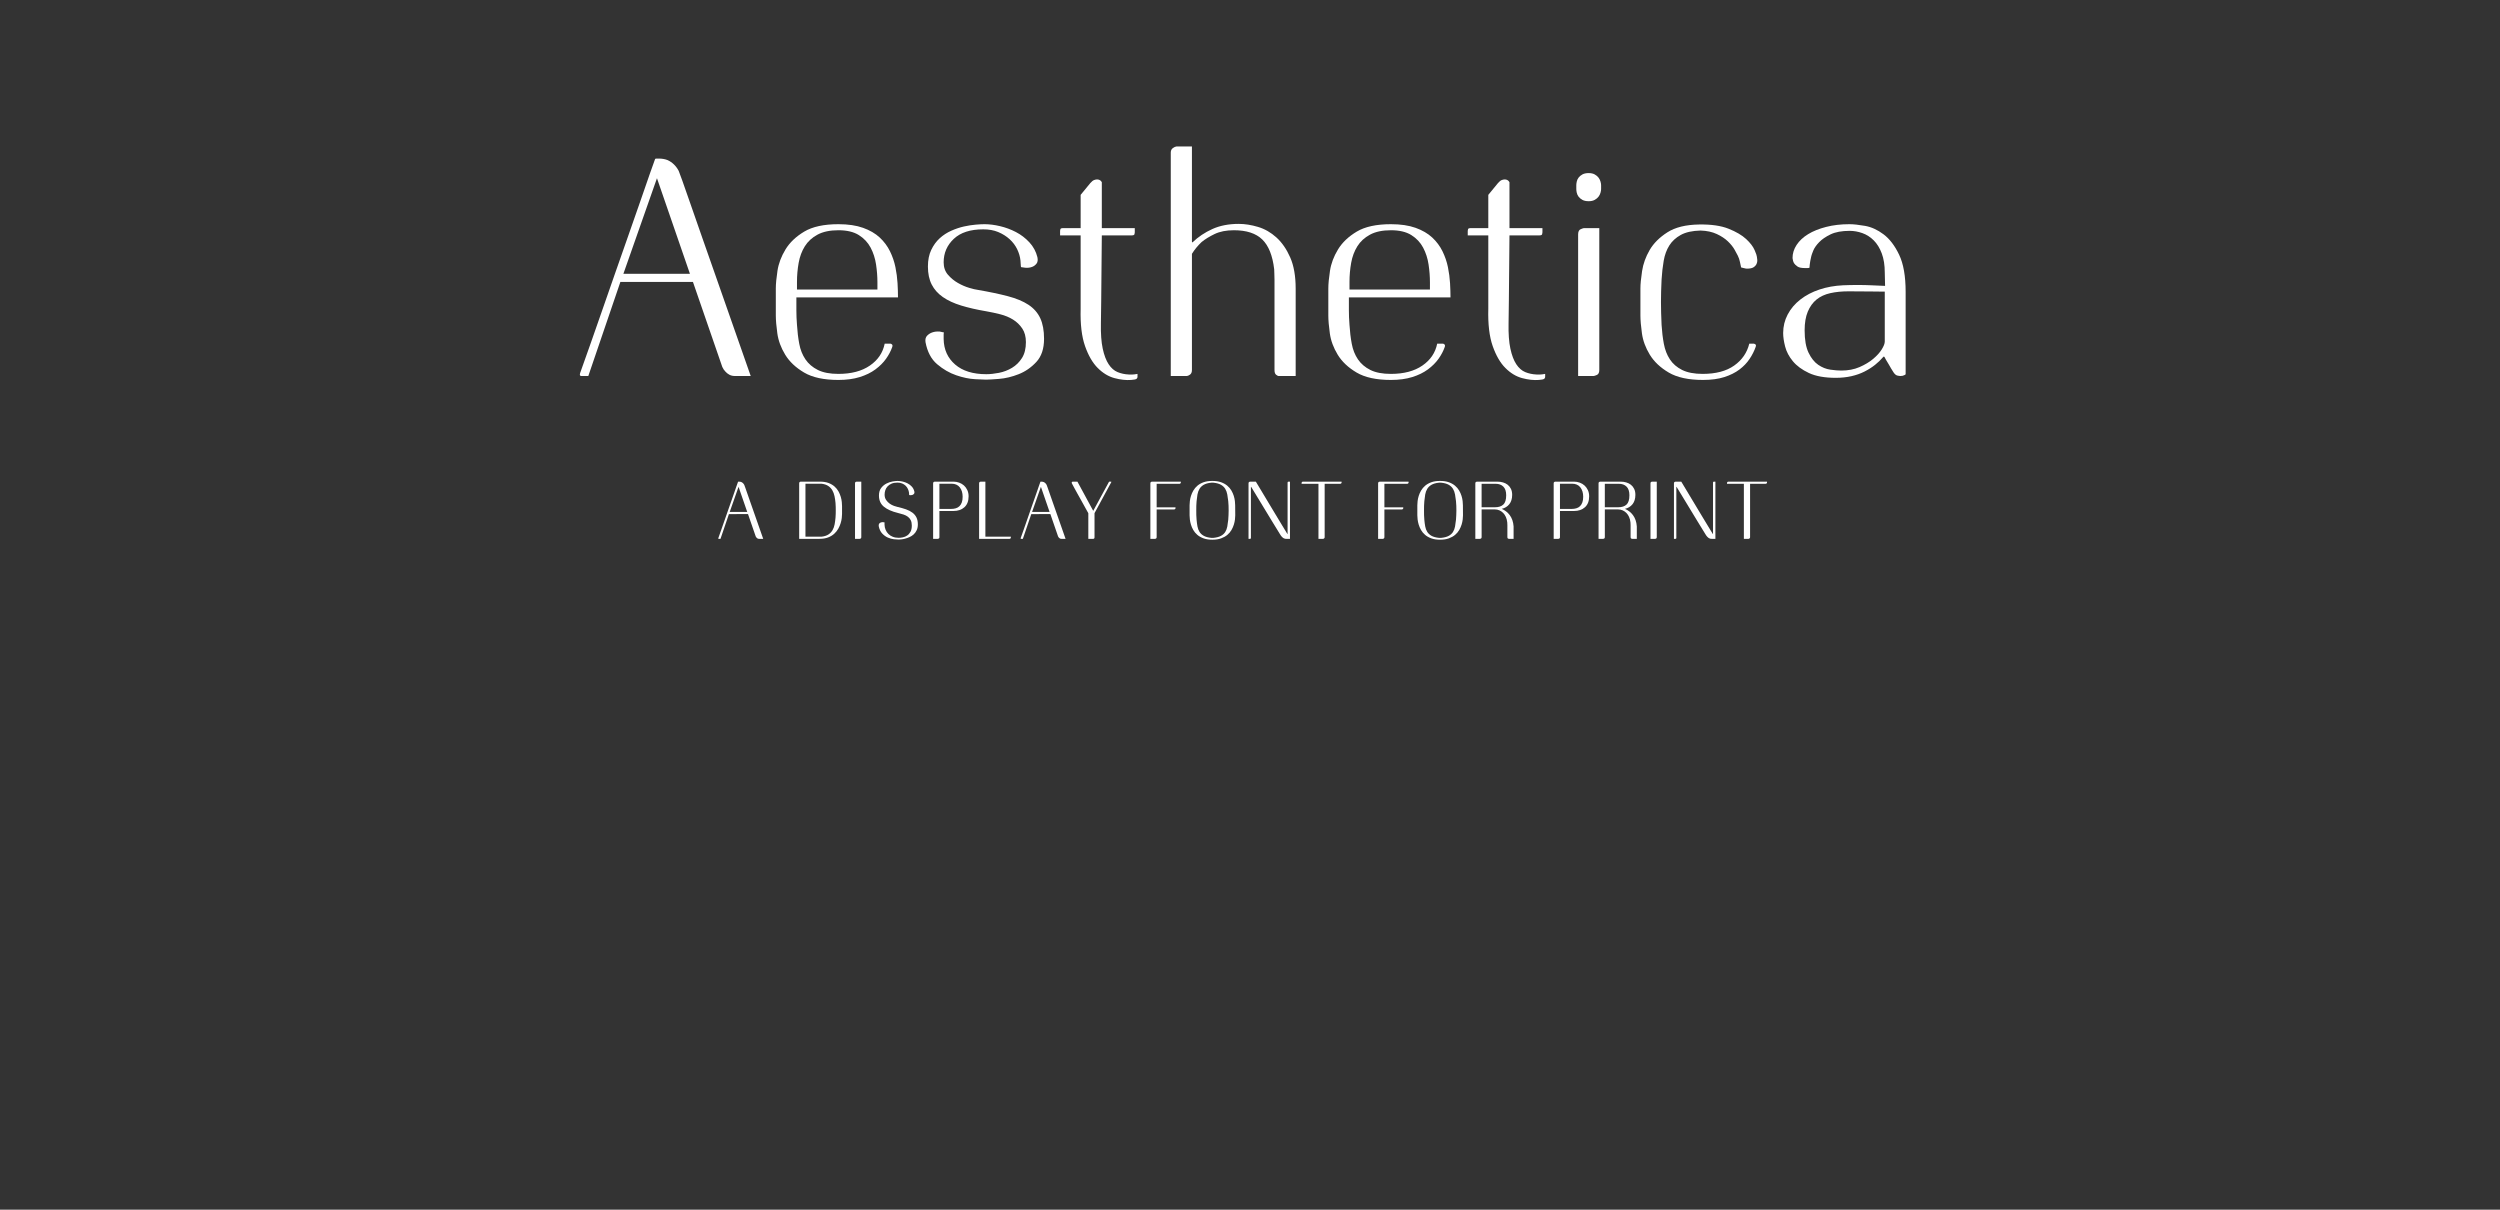 <?xml version="1.0" encoding="utf-8"?>
<!-- Generator: Adobe Illustrator 15.0.0, SVG Export Plug-In  -->
<!DOCTYPE svg PUBLIC "-//W3C//DTD SVG 1.1//EN" "http://www.w3.org/Graphics/SVG/1.1/DTD/svg11.dtd">
<svg version="1.1"
	 xmlns="http://www.w3.org/2000/svg" xmlns:xlink="http://www.w3.org/1999/xlink" xmlns:a="http://ns.adobe.com/AdobeSVGViewerExtensions/3.0/"
	 x="0px" y="0px" width="2480px" height="1200px" viewBox="-575.208 -145.3 2480 1200"
	 overflow="visible" enable-background="new -575.208 -145.3 2480 1200" xml:space="preserve">
<rect x="-575.208" y="-145.3" width="2480" height="1200" fill="#333333" stroke="none"/>
<defs>
</defs>
<path fill="#FFFFFF" d="M40.2,134.4L8.4,227.7H1.5c-1.003,0-1.5-0.497-1.5-1.5l0.3-1.5c3.999-11.198,7.599-21.347,10.8-30.45
	c3.197-9.098,6.848-19.547,10.95-31.35c4.097-11.799,8.349-24,12.75-36.6c4.397-12.6,8.798-25.148,13.2-37.65
	c4.397-12.497,8.4-23.949,12-34.35c3.6-10.397,6.698-19.35,9.3-26.85c2.597-7.5,4.397-12.548,5.4-15.15
	c0.398-0.197,0.947-0.3,1.65-0.3c0.698,0,1.35,0,1.95,0c3.197,0,6.099,0.502,8.7,1.5c4.8,2.203,8.499,5.803,11.1,10.8
	c0.197,0.403,1.396,3.651,3.6,9.75c2.199,6.103,4.95,13.95,8.25,23.55c3.3,9.6,7.097,20.503,11.4,32.7
	c4.298,12.202,8.648,24.6,13.05,37.2c10.397,29.602,22.097,63,35.1,100.2h-15.6c-2.203,0-4.102-0.45-5.7-1.35
	c-1.603-0.9-2.901-1.95-3.9-3.15c-1.2-1.2-2.203-2.7-3-4.5l-29.1-84.3H40.2z M76.5,31.5l-33.3,94.8h66L76.5,31.5z"/>
<path fill="#FFFFFF" d="M256.498,77.1c9.6,0,17.747,1.2,24.45,3.6c6.698,2.4,12.197,5.602,16.5,9.6
	c4.298,4.003,7.697,8.55,10.2,13.65c2.499,5.1,4.299,10.35,5.4,15.75c1.097,5.4,1.8,10.702,2.1,15.9c0.3,5.203,0.45,9.9,0.45,14.1
	h-100.8c0,4.003,0,8.302,0,12.9c0,4.603,0.197,9.403,0.6,14.4c0.398,6.6,1.148,12.854,2.25,18.75
	c1.097,5.902,3.15,11.053,6.15,15.45c3,4.401,7.097,7.903,12.3,10.5c5.198,2.602,12,3.9,20.4,3.9c12.797,0,23.199-2.747,31.2-8.25
	c7.997-5.499,12.9-12.75,14.7-21.75h5.7c0.398,0,0.9,0.253,1.5,0.75c0.6,0.501,0.698,1.35,0.3,2.55
	c-1.401,4.003-3.45,7.903-6.15,11.7c-2.7,3.802-6.202,7.303-10.5,10.5c-4.303,3.202-9.501,5.751-15.6,7.65
	c-6.103,1.898-13.153,2.851-21.15,2.851c-14.4,0-25.753-2.452-34.05-7.351c-8.302-4.898-14.55-10.8-18.75-17.7
	c-4.2-6.9-6.802-13.95-7.8-21.15c-1.003-7.2-1.5-13.097-1.5-17.7V141c0-4.598,0.549-10.5,1.65-17.7c1.097-7.2,3.75-14.25,7.95-21.15
	c4.2-6.9,10.397-12.797,18.6-17.7C230.796,79.552,242.098,77.1,256.498,77.1z M295.198,134.7c0-5.597-0.45-11.447-1.35-17.55
	c-0.9-6.099-2.7-11.7-5.4-16.8c-2.7-5.1-6.6-9.249-11.7-12.45c-5.1-3.197-11.85-4.8-20.25-4.8s-15.3,1.453-20.7,4.35
	c-5.4,2.901-9.6,6.75-12.6,11.55c-3,4.8-5.053,10.303-6.15,16.5c-1.102,6.202-1.65,12.502-1.65,18.9v7.5h79.8V134.7z"/>
<path fill="#FFFFFF" d="M394.497,142.2c11.597,2.001,21.6,4.102,30,6.3c8.4,2.203,15.249,5.053,20.55,8.55
	c5.297,3.501,9.197,7.95,11.7,13.35c2.499,5.4,3.75,12.201,3.75,20.4c0,9.801-2.55,17.452-7.65,22.95
	c-5.1,5.503-10.95,9.553-17.55,12.15c-6.6,2.597-13.05,4.148-19.35,4.649c-6.3,0.497-10.65,0.75-13.05,0.75
	c-1.401,0-5.001-0.149-10.8-0.449c-5.803-0.301-12.052-1.604-18.75-3.9c-6.703-2.297-13.003-5.948-18.9-10.95
	c-5.902-4.997-9.75-12.3-11.55-21.9c-0.403-2.798,0.15-4.95,1.65-6.45s3.15-2.55,4.95-3.15c2.199-0.797,4.697-1.097,7.5-0.9l4.2,0.9
	c-0.202,0.6-0.3,1.303-0.3,2.1v4.5c0.197,10.402,3.999,18.802,11.4,25.2c7.396,6.403,17.7,9.6,30.9,9.6
	c3.797,0,7.997-0.45,12.6-1.35c4.598-0.9,8.896-2.55,12.9-4.95c3.999-2.4,7.298-5.648,9.9-9.75c2.597-4.097,3.9-9.347,3.9-15.75
	c0-5.4-1.2-9.9-3.6-13.5c-2.4-3.6-5.451-6.548-9.15-8.85c-3.703-2.297-7.903-4.05-12.6-5.25c-4.701-1.2-9.352-2.198-13.95-3
	c-9.403-1.598-17.7-3.497-24.9-5.7c-7.2-2.199-13.252-4.997-18.15-8.4c-4.903-3.398-8.602-7.547-11.1-12.45
	c-2.503-4.898-3.75-10.847-3.75-17.85c0-6.398,1.097-11.897,3.3-16.5c2.198-4.598,4.997-8.447,8.4-11.55
	c3.398-3.099,7.247-5.597,11.55-7.5c4.298-1.898,8.498-3.3,12.6-4.2c4.097-0.9,7.95-1.5,11.55-1.8c3.6-0.3,6.497-0.45,8.7-0.45
	c4.8,0,9.947,0.652,15.45,1.95c5.499,1.303,10.749,3.253,15.75,5.85c4.997,2.602,9.45,6,13.35,10.2c3.9,4.2,6.548,9.103,7.95,14.7
	c0.6,2.803,0.3,4.95-0.9,6.45c-1.2,1.5-2.602,2.55-4.2,3.15c-2.002,0.801-4.303,1.102-6.9,0.9l-4.2-0.6
	c-0.202-0.6-0.3-1.298-0.3-2.1c0-0.6-0.051-1.298-0.15-2.1c-0.103-0.797-0.15-1.598-0.15-2.4c-0.403-3.797-1.5-7.547-3.3-11.25
	c-1.8-3.698-4.303-6.999-7.5-9.9c-3.202-2.897-6.952-5.25-11.25-7.05c-4.303-1.8-9.253-2.7-14.85-2.7
	c-12.802,0-22.552,3.15-29.25,9.45c-6.703,6.3-10.05,14.053-10.05,23.25c0,5.001,1.449,9.15,4.35,12.45c2.897,3.3,6.197,6,9.9,8.1
	c3.699,2.1,7.397,3.703,11.1,4.8C389.945,141.352,392.697,142.003,394.497,142.2z"/>
<path fill="#FFFFFF" d="M553.195,225.3v3c0,0.999-0.352,1.749-1.05,2.25c-0.703,0.497-2.452,0.849-5.25,1.051
	c-5.001,0.398-10.5-0.202-16.5-1.801c-6-1.603-11.55-4.95-16.65-10.05c-5.1-5.1-9.3-12.347-12.6-21.75
	c-3.3-9.398-4.753-21.698-4.35-36.9V88.2h-20.4v-4.5c0-0.398,0.103-0.947,0.3-1.65c0.201-0.699,1.097-1.05,2.7-1.05h17.4V48
	l9.6-11.7c1.397-1.599,2.648-2.597,3.75-3c1.097-0.398,2.048-0.6,2.85-0.6c1.599,0,2.897,0.501,3.9,1.5
	c0.398,0.403,0.699,0.802,0.9,1.2V81h32.7v4.2c0,0.403-0.103,1.003-0.3,1.8c-0.202,0.802-1.102,1.2-2.7,1.2h-29.7l-0.6,64.8
	l-0.3,22.5c-0.202,10.2,0.398,18.553,1.8,25.05c1.396,6.501,3.347,11.653,5.85,15.45c2.499,3.802,5.447,6.403,8.85,7.8
	c3.398,1.401,7.097,2.203,11.1,2.4c1.599,0,2.897,0,3.9,0c0.999,0,2.597-0.197,4.8-0.6V225.3z"/>
<path fill="#FFFFFF" d="M653.693,76.8c6,0,12.347,1.003,19.05,3c6.698,2.001,12.797,5.503,18.3,10.5
	c5.498,5.001,10.051,11.602,13.65,19.8c3.6,8.203,5.4,18.501,5.4,30.9v86.7h-17.101c-0.403,0-1.153-0.398-2.25-1.2
	c-1.102-0.797-1.649-2.4-1.649-4.8V132c0-2.198-0.053-4.2-0.15-6c-0.104-1.8-0.15-3.197-0.15-4.2
	c-1.604-13.599-5.55-23.447-11.85-29.55c-6.301-6.098-15.652-9.15-28.05-9.15c-7.603,0-14.001,1.251-19.2,3.75
	c-5.203,2.503-9.501,5.152-12.9,7.95c-3.801,3.6-7.003,7.5-9.6,11.7v115.2c0,2.203-0.651,3.75-1.95,4.65
	c-1.303,0.9-2.353,1.35-3.15,1.35h-15.9V6c0-2.198,0.9-3.797,2.7-4.8c0.797-0.6,1.8-0.999,3-1.2h15.3v93.6v0.6
	c0,0.6,0.099,0.9,0.3,0.9h0.3c5.597-5.4,12.15-9.797,19.65-13.2C634.943,78.502,643.69,76.8,653.693,76.8z"/>
<path fill="#FFFFFF" d="M804.591,77.1c9.6,0,17.746,1.2,24.449,3.6c6.699,2.4,12.197,5.602,16.5,9.6
	c4.299,4.003,7.697,8.55,10.2,13.65c2.499,5.1,4.299,10.35,5.4,15.75c1.097,5.4,1.8,10.702,2.1,15.9c0.3,5.203,0.45,9.9,0.45,14.1
	h-100.8c0,4.003,0,8.302,0,12.9c0,4.603,0.196,9.403,0.6,14.4c0.398,6.6,1.148,12.854,2.25,18.75
	c1.097,5.902,3.15,11.053,6.15,15.45c3,4.401,7.097,7.903,12.3,10.5c5.198,2.602,12,3.9,20.4,3.9c12.797,0,23.198-2.747,31.199-8.25
	c7.997-5.499,12.9-12.75,14.7-21.75h5.7c0.398,0,0.9,0.253,1.5,0.75c0.6,0.501,0.698,1.35,0.3,2.55
	c-1.401,4.003-3.45,7.903-6.149,11.7c-2.7,3.802-6.202,7.303-10.5,10.5c-4.304,3.202-9.502,5.751-15.601,7.65
	c-6.103,1.898-13.153,2.851-21.149,2.851c-14.4,0-25.754-2.452-34.051-7.351c-8.301-4.898-14.55-10.8-18.75-17.7
	c-4.199-6.9-6.801-13.95-7.8-21.15c-1.003-7.2-1.5-13.097-1.5-17.7V141c0-4.598,0.549-10.5,1.65-17.7
	c1.097-7.2,3.75-14.25,7.95-21.15c4.199-6.9,10.396-12.797,18.6-17.7C778.889,79.552,790.191,77.1,804.591,77.1z M843.291,134.7
	c0-5.597-0.449-11.447-1.35-17.55c-0.9-6.099-2.7-11.7-5.4-16.8c-2.699-5.1-6.6-9.249-11.699-12.45
	c-5.101-3.197-11.851-4.8-20.25-4.8c-8.4,0-15.301,1.453-20.7,4.35c-5.4,2.901-9.601,6.75-12.601,11.55
	c-3,4.8-5.053,10.303-6.149,16.5c-1.102,6.202-1.65,12.502-1.65,18.9v7.5h79.8V134.7z"/>
<path fill="#FFFFFF" d="M957.589,225.3v3c0,0.999-0.352,1.749-1.05,2.25c-0.703,0.497-2.452,0.849-5.25,1.051
	c-5.002,0.398-10.5-0.202-16.5-1.801c-6-1.603-11.551-4.95-16.65-10.05c-5.1-5.1-9.3-12.347-12.6-21.75
	c-3.301-9.398-4.754-21.698-4.351-36.9V88.2H880.79v-4.5c0-0.398,0.103-0.947,0.3-1.65c0.201-0.699,1.097-1.05,2.7-1.05h17.399V48
	l9.601-11.7c1.396-1.599,2.648-2.597,3.75-3c1.097-0.398,2.048-0.6,2.85-0.6c1.599,0,2.896,0.501,3.9,1.5
	c0.398,0.403,0.698,0.802,0.899,1.2V81h32.7v4.2c0,0.403-0.104,1.003-0.3,1.8c-0.202,0.802-1.102,1.2-2.7,1.2h-29.7l-0.6,64.8
	l-0.3,22.5c-0.202,10.2,0.398,18.553,1.8,25.05c1.396,6.501,3.347,11.653,5.85,15.45c2.499,3.802,5.447,6.403,8.851,7.8
	c3.398,1.401,7.097,2.203,11.1,2.4c1.599,0,2.896,0,3.9,0c0.998,0,2.597-0.197,4.8-0.6V225.3z"/>
<path fill="#FFFFFF" d="M1013.088,42.3c0,1.003-0.201,2.203-0.6,3.6c-0.403,1.401-1.05,2.7-1.95,3.9
	c-0.899,1.2-2.151,2.25-3.75,3.15c-1.603,0.9-3.6,1.35-6,1.35c-2.602,0-4.701-0.45-6.3-1.35c-1.604-0.9-2.85-1.95-3.75-3.15
	c-0.9-1.2-1.5-2.499-1.8-3.9c-0.3-1.397-0.45-2.597-0.45-3.6v-3.9c0-0.999,0.15-2.199,0.45-3.6c0.3-1.397,0.899-2.7,1.8-3.9
	c0.9-1.2,2.146-2.25,3.75-3.15c1.599-0.9,3.698-1.35,6.3-1.35c2.4,0,4.397,0.45,6,1.35c1.599,0.9,2.851,1.95,3.75,3.15
	c0.9,1.2,1.547,2.503,1.95,3.9c0.398,1.401,0.6,2.602,0.6,3.6V42.3z M1011.289,81h-15.3c-0.403,0-1.453,0.352-3.15,1.05
	c-1.701,0.703-2.55,2.452-2.55,5.25v140.4h15.3c0.601,0,1.697-0.347,3.301-1.05c1.598-0.699,2.399-2.349,2.399-4.95V81z"/>
<path fill="#FFFFFF" d="M1113.887,225.6c12.999,0,23.4-2.747,31.2-8.25c7.8-5.499,12.797-12.75,15-21.75h4.5
	c1.997,0.403,2.597,1.5,1.8,3.3c-1.401,4.003-3.403,7.95-6,11.85c-2.602,3.9-5.953,7.402-10.05,10.5
	c-4.102,3.104-9.104,5.602-15,7.5c-5.901,1.898-12.951,2.851-21.15,2.851c-14.399,0-25.753-2.452-34.05-7.351
	c-8.302-4.898-14.55-10.8-18.75-17.7s-6.802-13.95-7.8-21.15c-1.003-7.2-1.5-13.097-1.5-17.7V141c0-4.396,0.549-10.2,1.65-17.4
	c1.097-7.2,3.6-14.147,7.5-20.85c3.899-6.698,9.75-12.548,17.55-17.55c7.8-4.997,18.3-7.599,31.5-7.8c12-0.197,21.75,1.2,29.25,4.2
	s13.298,6.403,17.399,10.2c4.098,3.801,6.9,7.453,8.4,10.95c1.5,3.502,2.25,5.653,2.25,6.45c0.197,1.003,0.347,2.151,0.45,3.45
	c0.099,1.303-0.15,2.602-0.75,3.9c-0.601,1.303-1.604,2.4-3,3.3c-1.401,0.9-3.601,1.35-6.601,1.35c-0.6,0-1.701-0.197-3.3-0.6
	l-2.399-0.6c-0.403-1.598-0.802-3.45-1.2-5.55c-0.403-2.1-1.102-4.148-2.101-6.15c-0.6-1.2-1.649-3.15-3.149-5.85
	s-3.703-5.447-6.601-8.25c-2.901-2.798-6.6-5.25-11.1-7.35s-9.854-3.249-16.05-3.45c-8.203,0.201-14.752,1.65-19.65,4.35
	c-4.903,2.7-8.7,6.202-11.399,10.5c-2.7,4.303-4.552,9.352-5.551,15.15c-1.003,5.803-1.701,12-2.1,18.6
	c-0.403,8.203-0.6,15.6-0.6,22.2s0.196,14.203,0.6,22.8c0.398,6.6,1.148,12.854,2.25,18.75c1.097,5.902,3.099,11.053,6,15.45
	c2.896,4.401,6.947,7.903,12.15,10.5C1098.686,224.302,1105.488,225.6,1113.887,225.6z"/>
<path fill="#FFFFFF" d="M1310.083,227.7c-0.802,0-1.852-0.15-3.15-0.45c-1.303-0.3-2.55-1.35-3.75-3.15
	c-1.8-2.798-3.3-5.297-4.5-7.5c-1.2-1.997-2.25-3.75-3.15-5.25c-0.899-1.5-1.35-2.348-1.35-2.55c-0.403-0.398-0.703-0.497-0.9-0.3
	l-0.6,0.6c-2.203,2.602-4.8,5.1-7.8,7.5s-6.45,4.603-10.351,6.6c-3.899,2.001-8.25,3.553-13.05,4.65
	c-4.8,1.097-10.003,1.65-15.6,1.65c-11.002,0-19.903-1.603-26.7-4.8c-6.802-3.197-12.104-7.097-15.9-11.7
	c-3.801-4.598-6.352-9.45-7.649-14.55c-1.304-5.1-1.95-9.548-1.95-13.35c0-6.6,1.5-12.75,4.5-18.45c3-5.7,7.2-10.65,12.6-14.85
	c5.4-4.2,11.7-7.5,18.9-9.9c7.2-2.4,15-3.797,23.4-4.2c4.598-0.197,9.398-0.3,14.399-0.3c4.997,0,9.497,0.103,13.5,0.3
	c4.8,0.202,9.398,0.403,13.8,0.6l-0.3-13.2c0-7.397-1.003-13.749-3-19.05c-2.001-5.297-4.649-9.6-7.95-12.9
	c-3.3-3.3-7.05-5.7-11.25-7.2c-4.199-1.5-8.399-2.25-12.6-2.25c-7.8,0-14.1,1.153-18.9,3.45c-4.8,2.301-8.602,4.903-11.399,7.8
	c-2.804,2.901-4.753,5.7-5.851,8.4c-1.102,2.7-1.753,4.552-1.949,5.55c-0.802,3.403-1.304,6.103-1.5,8.1
	c-0.202,2.002-0.301,3.104-0.301,3.3c-0.6,0.202-1.199,0.3-1.8,0.3h-3c-3.201,0-5.55-0.497-7.05-1.5c-1.5-0.999-2.653-2.1-3.45-3.3
	c-0.802-1.397-1.303-3.099-1.5-5.1c0-4.599,1.351-8.948,4.05-13.05c2.7-4.097,6.497-7.65,11.4-10.65c4.898-3,10.847-5.4,17.85-7.2
	c6.999-1.8,14.7-2.7,23.101-2.7c3.998,0,9.149,0.553,15.45,1.65c6.3,1.102,12.449,3.9,18.449,8.4s11.147,11.25,15.45,20.25
	c4.299,9,6.45,21.3,6.45,36.9v81.6c-0.201,0.403-0.6,0.703-1.2,0.9C1312.98,227.4,1311.681,227.7,1310.083,227.7z M1294.483,193.5
	V144c-2.203,0-6.651-0.047-13.35-0.15c-6.703-0.098-14.25-0.15-22.65-0.15c-6.6,0-12.6,0.6-18,1.8c-5.399,1.2-9.951,3.3-13.649,6.3
	c-3.703,3-6.601,7.003-8.7,12c-2.101,5.001-3.15,11.203-3.15,18.6c0,9.403,1.299,16.8,3.9,22.2c2.597,5.4,5.798,9.403,9.6,12
	c3.797,2.602,7.8,4.2,12,4.8c4.2,0.6,7.8,0.9,10.8,0.9c6.797,0,12.849-1.148,18.15-3.45c5.297-2.297,9.797-4.997,13.5-8.1
	c3.698-3.098,6.549-6.248,8.55-9.45C1293.48,198.104,1294.483,195.502,1294.483,193.5z"/>
<path fill="#FFFFFF" d="M147.888,364.688l-8.365,24.542h-1.815c-0.264,0-0.395-0.131-0.395-0.395l0.079-0.395
	c1.052-2.945,1.999-5.615,2.841-8.01c0.841-2.394,1.802-5.142,2.88-8.246c1.078-3.104,2.196-6.313,3.354-9.628
	c1.156-3.313,2.314-6.614,3.472-9.903c1.156-3.287,2.209-6.299,3.156-9.035c0.947-2.735,1.762-5.09,2.446-7.062
	c0.683-1.973,1.157-3.301,1.42-3.985c0.105-0.052,0.249-0.079,0.434-0.079c0.184,0,0.355,0,0.513,0c0.841,0,1.604,0.132,2.288,0.395
	c1.263,0.58,2.236,1.526,2.92,2.841c0.052,0.106,0.368,0.961,0.947,2.564c0.579,1.605,1.302,3.67,2.17,6.195
	s1.867,5.393,2.999,8.602c1.131,3.209,2.275,6.471,3.433,9.785c2.735,7.786,5.812,16.571,9.233,26.356h-4.104
	c-0.58,0-1.079-0.118-1.5-0.355c-0.421-0.236-0.763-0.513-1.026-0.828c-0.315-0.315-0.579-0.71-0.789-1.184l-7.654-22.175H147.888z
	 M157.436,337.622l-8.759,24.936h17.361L157.436,337.622z"/>
<path fill="#FFFFFF" d="M246.724,333.834c2.34,0.896,4.327,2.065,5.958,3.512c1.63,1.447,2.932,3.065,3.906,4.853
	c0.973,1.789,1.723,3.578,2.249,5.366c0.525,1.789,0.868,3.499,1.026,5.13s0.237,2.973,0.237,4.024c0.052,2.683,0.052,5.34,0,7.97
	c0,1-0.093,2.302-0.276,3.906c-0.185,1.605-0.552,3.314-1.105,5.13c-0.552,1.814-1.341,3.644-2.367,5.484
	c-1.026,1.842-2.367,3.511-4.024,5.011c-1.657,1.499-3.683,2.71-6.076,3.63c-2.395,0.921-5.222,1.381-8.483,1.381h-20.202v-55.081
	c0-0.683,0.197-1.131,0.592-1.342c0.395-0.209,0.644-0.315,0.75-0.315h19.333C241.556,332.492,244.383,332.94,246.724,333.834z
	 M253.629,368.161c0.105-1.368,0.17-2.63,0.197-3.788c0.026-1.156,0.04-2.288,0.04-3.394c0-1.104-0.014-2.235-0.04-3.393
	c-0.027-1.157-0.092-2.446-0.197-3.867c-0.21-2.367-0.54-4.629-0.986-6.786c-0.447-2.157-1.171-4.104-2.17-5.84
	c-1-1.736-2.368-3.183-4.104-4.34c-1.736-1.157-3.999-1.895-6.787-2.21H223.8V387.1h15.782c2.893-0.315,5.208-1.038,6.944-2.17
	c1.736-1.131,3.104-2.551,4.104-4.261c0.999-1.709,1.697-3.631,2.091-5.761C253.116,372.777,253.418,370.528,253.629,368.161z"/>
<path fill="#FFFFFF" d="M279.196,332.492v55.16c-0.053,0.685-0.276,1.118-0.671,1.302c-0.395,0.186-0.671,0.276-0.829,0.276h-4.735
	v-55.081c0-0.736,0.21-1.196,0.631-1.381c0.42-0.184,0.71-0.276,0.868-0.276H279.196z"/>
<path fill="#FFFFFF" d="M314.864,357.508c3.262,0.737,6.155,1.552,8.681,2.446s4.656,2,6.392,3.314
	c1.736,1.315,3.064,2.907,3.985,4.773c0.92,1.868,1.381,4.144,1.381,6.826c0,2.263-0.395,4.222-1.184,5.879
	s-1.803,3.038-3.038,4.144c-1.237,1.104-2.604,1.986-4.104,2.644c-1.5,0.658-2.959,1.171-4.379,1.538
	c-1.42,0.368-2.697,0.604-3.828,0.711c-1.132,0.104-1.96,0.157-2.485,0.157c-1.211,0-2.802-0.105-4.774-0.315
	c-1.973-0.211-3.973-0.762-5.998-1.657c-2.026-0.894-3.88-2.235-5.563-4.024c-1.685-1.788-2.841-4.234-3.472-7.339
	c-0.106-0.947,0.012-1.696,0.355-2.249c0.341-0.553,0.762-0.947,1.263-1.184c0.499-0.237,0.986-0.381,1.46-0.435
	c0.473-0.052,0.789-0.078,0.947-0.078c0.263,0,0.657,0.053,1.184,0.157c0.209,0.054,0.42,0.106,0.631,0.158
	c-0.053,0.264-0.079,0.5-0.079,0.71v1.499c0.052,1.789,0.407,3.473,1.065,5.051c0.657,1.578,1.578,2.959,2.762,4.143
	c1.184,1.185,2.63,2.119,4.34,2.802c1.709,0.685,3.669,1.026,5.879,1.026c1.262,0,2.656-0.158,4.182-0.474
	c1.525-0.316,2.946-0.92,4.261-1.815c1.314-0.894,2.407-2.131,3.275-3.709s1.302-3.63,1.302-6.155c0-2.104-0.343-3.853-1.026-5.247
	c-0.685-1.394-1.631-2.552-2.841-3.473c-1.211-0.92-2.644-1.657-4.301-2.209c-1.657-0.553-3.486-1.065-5.484-1.539
	c-6.104-1.473-10.785-3.551-14.046-6.234c-3.263-2.683-4.893-6.364-4.893-11.048c0-3.156,0.736-5.682,2.209-7.575
	c1.472-1.894,3.222-3.354,5.248-4.38c2.024-1.025,4.064-1.709,6.116-2.052c2.052-0.342,3.656-0.513,4.813-0.513
	c1.579,0,3.248,0.197,5.011,0.592c1.762,0.395,3.433,1,5.011,1.815s2.972,1.881,4.183,3.195c1.209,1.315,2.052,2.92,2.525,4.813
	c0.21,1,0.131,1.736-0.237,2.21c-0.369,0.474-0.816,0.842-1.341,1.104c-0.58,0.264-1.315,0.395-2.209,0.395h-0.552
	c-0.316,0-0.58-0.052-0.79-0.157c-0.053-0.263-0.079-0.5-0.079-0.711c0-0.209-0.014-0.446-0.04-0.71
	c-0.027-0.263-0.04-0.525-0.04-0.789c-0.158-1.263-0.513-2.498-1.065-3.709c-0.552-1.209-1.302-2.288-2.249-3.235
	c-0.947-0.947-2.104-1.709-3.472-2.288c-1.368-0.578-2.947-0.868-4.734-0.868c-2.263,0-4.196,0.343-5.8,1.025
	c-1.605,0.685-2.919,1.578-3.945,2.684c-1.026,1.104-1.776,2.367-2.249,3.787c-0.474,1.421-0.71,2.895-0.71,4.42
	c0,2.104,0.513,3.894,1.539,5.365c1.025,1.474,2.222,2.684,3.59,3.631c1.367,0.946,2.762,1.67,4.182,2.17
	S314.126,357.35,314.864,357.508z"/>
<path fill="#FFFFFF" d="M376.296,333.479c1.815,0.658,3.405,1.605,4.774,2.841c1.368,1.237,2.472,2.763,3.314,4.577
	c0.841,1.815,1.263,3.88,1.263,6.194c0,4.684-1.381,8.273-4.143,10.771c-2.762,2.5-6.379,3.749-10.851,3.749h-13.967v26.041
	c0,0.631-0.197,1.053-0.592,1.263c-0.395,0.211-0.698,0.315-0.908,0.315h-4.734v-55.081c0-0.683,0.209-1.131,0.631-1.342
	c0.421-0.209,0.683-0.315,0.79-0.315h18.86C372.627,332.492,374.481,332.821,376.296,333.479z M368.129,359.56
	c1.788,0,3.393-0.21,4.813-0.632c1.42-0.42,2.63-1.117,3.63-2.091c0.999-0.973,1.776-2.222,2.328-3.748
	c0.552-1.525,0.829-3.394,0.829-5.604c0-3.839-0.947-6.956-2.841-9.351c-1.894-2.394-4.604-3.591-8.128-3.591h-12.074v25.016
	H368.129z"/>
<path fill="#FFFFFF" d="M427.549,387.1v0.71c0,0.632-0.185,1.026-0.553,1.185c-0.369,0.157-0.605,0.236-0.71,0.236h-30.224v-55.081
	c0-0.736,0.223-1.196,0.671-1.381c0.446-0.184,0.723-0.276,0.829-0.276h4.735V387.1H427.549z"/>
<path fill="#FFFFFF" d="M447.829,364.688l-8.365,24.542h-1.815c-0.264,0-0.395-0.131-0.395-0.395l0.079-0.395
	c1.052-2.945,1.999-5.615,2.841-8.01c0.841-2.394,1.802-5.142,2.88-8.246c1.078-3.104,2.196-6.313,3.354-9.628
	c1.156-3.313,2.314-6.614,3.472-9.903c1.156-3.287,2.209-6.299,3.156-9.035c0.947-2.735,1.762-5.09,2.446-7.062
	c0.683-1.973,1.157-3.301,1.42-3.985c0.105-0.052,0.249-0.079,0.434-0.079c0.184,0,0.355,0,0.513,0c0.841,0,1.604,0.132,2.288,0.395
	c1.263,0.58,2.236,1.526,2.92,2.841c0.052,0.106,0.368,0.961,0.947,2.564c0.579,1.605,1.302,3.67,2.17,6.195
	s1.867,5.393,2.999,8.602c1.131,3.209,2.275,6.471,3.433,9.785c2.735,7.786,5.812,16.571,9.233,26.356h-4.104
	c-0.58,0-1.079-0.118-1.5-0.355c-0.421-0.236-0.763-0.513-1.026-0.828c-0.315-0.315-0.579-0.71-0.789-1.184l-7.654-22.175H447.829z
	 M457.377,337.622l-8.759,24.936h17.361L457.377,337.622z"/>
<path fill="#FFFFFF" d="M526.82,332.492c0.263,0,0.407,0.079,0.434,0.237c0.026,0.157-0.014,0.289-0.119,0.395l-16.572,30.618
	v24.146c0,0.211-0.079,0.487-0.236,0.829c-0.158,0.343-0.527,0.513-1.105,0.513h-4.813v-25.41
	c-3.052-5.418-5.761-10.311-8.128-14.678c-1.053-1.841-2.065-3.642-3.039-5.405c-0.974-1.762-1.842-3.354-2.604-4.774
	c-0.763-1.42-1.381-2.564-1.854-3.433c-0.473-0.868-0.71-1.328-0.71-1.381c-0.211-0.367-0.225-0.736-0.04-1.104
	c0.184-0.367,0.513-0.553,0.986-0.553h4.577l15.625,28.882c0,0.054,0.026,0.054,0.079,0l0.079-0.078l15.625-28.804H526.82z"/>
<path fill="#FFFFFF" d="M572.193,387.494c0,0.685-0.185,1.145-0.553,1.381c-0.369,0.237-0.658,0.355-0.868,0.355h-4.814v-55.081
	c0-0.736,0.223-1.196,0.671-1.381c0.446-0.184,0.723-0.276,0.829-0.276h28.724v0.789c0,0.369-0.132,0.685-0.395,0.947
	c-0.264,0.264-0.605,0.395-1.026,0.395h-22.569v23.358h18.702v0.789c0,0.474-0.171,0.816-0.513,1.025
	c-0.343,0.211-0.67,0.315-0.986,0.315h-17.203V387.494z"/>
<path fill="#FFFFFF" d="M627.432,331.782c3.366,0,6.26,0.434,8.68,1.302c2.419,0.868,4.471,2.013,6.155,3.433
	c1.683,1.421,3.038,3.013,4.064,4.774c1.026,1.764,1.815,3.539,2.367,5.327c0.553,1.789,0.92,3.499,1.105,5.129
	c0.184,1.631,0.276,3.025,0.276,4.183l0.079,10.021c0,1.053-0.092,2.395-0.276,4.024c-0.185,1.632-0.553,3.342-1.105,5.13
	c-0.552,1.789-1.341,3.578-2.367,5.365c-1.026,1.79-2.381,3.394-4.064,4.814c-1.685,1.42-3.749,2.578-6.195,3.472
	c-2.446,0.895-5.354,1.342-8.72,1.342c-3.368,0-6.273-0.447-8.72-1.342c-2.446-0.894-4.498-2.052-6.155-3.472
	c-1.657-1.421-2.999-3.024-4.025-4.814c-1.026-1.787-1.802-3.576-2.328-5.365c-0.526-1.788-0.882-3.484-1.065-5.09
	c-0.185-1.604-0.276-2.96-0.276-4.064V355.93c0-1.157,0.091-2.552,0.276-4.183c0.184-1.63,0.552-3.34,1.105-5.129
	c0.552-1.788,1.341-3.563,2.367-5.327c1.026-1.762,2.367-3.354,4.024-4.774c1.657-1.42,3.695-2.564,6.116-3.433
	C621.17,332.216,624.064,331.782,627.432,331.782z M643.214,370.291c0.105-1.524,0.197-3.05,0.276-4.576
	c0.079-1.525,0.118-3.024,0.118-4.498c0-1.578-0.027-3.144-0.079-4.695c-0.053-1.552-0.158-3.117-0.316-4.695
	c-0.264-2.314-0.58-4.511-0.947-6.59c-0.369-2.077-1.04-3.932-2.012-5.562c-0.974-1.631-2.395-2.985-4.261-4.064
	c-1.868-1.077-4.407-1.775-7.615-2.091h-1.894c-3.209,0.315-5.734,1.014-7.575,2.091c-1.842,1.079-3.249,2.434-4.222,4.064
	c-0.974,1.631-1.645,3.485-2.012,5.562c-0.369,2.079-0.658,4.301-0.868,6.669c-0.158,1.526-0.25,3.064-0.276,4.616
	c-0.027,1.552-0.04,3.091-0.04,4.616c0,1.526,0.012,3.052,0.04,4.577c0.026,1.526,0.118,3.052,0.276,4.576
	c0.21,2.368,0.5,4.577,0.868,6.629c0.368,2.052,1.052,3.867,2.052,5.445c0.999,1.578,2.419,2.88,4.261,3.906
	c1.841,1.025,4.34,1.696,7.497,2.012h1.894c3.157-0.315,5.668-0.973,7.536-1.973c1.867-0.999,3.301-2.288,4.301-3.866
	c0.999-1.578,1.683-3.394,2.052-5.445C642.634,374.947,642.95,372.712,643.214,370.291z"/>
<path fill="#FFFFFF" d="M704.449,332.492v56.738h-3.63c-0.369,0-0.764-0.026-1.184-0.079c-0.422-0.052-0.896-0.223-1.421-0.513
	c-0.526-0.288-1.104-0.75-1.735-1.381c-0.632-0.632-1.29-1.525-1.974-2.684c-0.946-1.578-2.091-3.444-3.433-5.603
	c-1.341-2.156-2.762-4.471-4.261-6.944c-1.499-2.472-3.065-5.05-4.695-7.733c-1.632-2.683-3.21-5.287-4.735-7.812
	c-3.63-5.944-7.417-12.178-11.363-18.702c-0.053-0.104-0.118-0.17-0.197-0.197c-0.078-0.025-0.118,0.04-0.118,0.197v50.504
	c0,0.211-0.053,0.422-0.157,0.632c-0.106,0.211-0.369,0.315-0.79,0.315h-1.42v-55.081c0-0.736,0.223-1.196,0.671-1.381
	c0.446-0.184,0.722-0.276,0.829-0.276h5.76c5.787,9.681,10.969,18.308,15.546,25.884c1.945,3.263,3.854,6.431,5.721,9.509
	c1.867,3.077,3.538,5.84,5.012,8.286c1.472,2.446,3.129,5.168,4.971,8.167c0.053,0.106,0.105,0.158,0.158,0.158
	c0.052,0,0.079-0.052,0.079-0.158v-50.819c0-0.105,0.039-0.303,0.118-0.592s0.381-0.435,0.907-0.435H704.449z"/>
<path fill="#FFFFFF" d="M732.7,389.31v-54.687H715.97v-0.789c0-0.367,0.131-0.684,0.395-0.947c0.263-0.263,0.578-0.395,0.946-0.395
	h38.352v0.789c0,0.369-0.132,0.685-0.395,0.947c-0.264,0.264-0.631,0.395-1.104,0.395h-15.309v53.029
	c0,0.474-0.186,0.855-0.553,1.145c-0.369,0.289-0.685,0.434-0.947,0.434H732.7V389.31z"/>
<path fill="#FFFFFF" d="M798.117,387.494c0,0.685-0.186,1.145-0.553,1.381c-0.368,0.237-0.658,0.355-0.868,0.355h-4.813v-55.081
	c0-0.736,0.224-1.196,0.671-1.381c0.446-0.184,0.723-0.276,0.828-0.276h28.725v0.789c0,0.369-0.132,0.685-0.395,0.947
	c-0.264,0.264-0.605,0.395-1.026,0.395h-22.568v23.358h18.702v0.789c0,0.474-0.172,0.816-0.513,1.025
	c-0.343,0.211-0.671,0.315-0.986,0.315h-17.203V387.494z"/>
<path fill="#FFFFFF" d="M853.355,331.782c3.366,0,6.26,0.434,8.681,1.302c2.419,0.868,4.471,2.013,6.154,3.433
	c1.684,1.421,3.039,3.013,4.064,4.774c1.025,1.764,1.815,3.539,2.367,5.327c0.553,1.789,0.92,3.499,1.104,5.129
	c0.185,1.631,0.276,3.025,0.276,4.183l0.079,10.021c0,1.053-0.093,2.395-0.276,4.024c-0.185,1.632-0.552,3.342-1.104,5.13
	c-0.553,1.789-1.342,3.578-2.367,5.365c-1.026,1.79-2.381,3.394-4.064,4.814c-1.684,1.42-3.748,2.578-6.194,3.472
	c-2.446,0.895-5.354,1.342-8.72,1.342c-3.367,0-6.273-0.447-8.72-1.342c-2.446-0.894-4.498-2.052-6.155-3.472
	c-1.657-1.421-2.999-3.024-4.024-4.814c-1.026-1.787-1.803-3.576-2.328-5.365c-0.526-1.788-0.882-3.484-1.065-5.09
	c-0.185-1.604-0.276-2.96-0.276-4.064V355.93c0-1.157,0.092-2.552,0.276-4.183c0.184-1.63,0.553-3.34,1.104-5.129
	c0.553-1.788,1.342-3.563,2.368-5.327c1.025-1.762,2.367-3.354,4.024-4.774c1.657-1.42,3.695-2.564,6.115-3.433
	C847.093,332.216,849.988,331.782,853.355,331.782z M869.137,370.291c0.104-1.524,0.197-3.05,0.276-4.576
	c0.079-1.525,0.118-3.024,0.118-4.498c0-1.578-0.027-3.144-0.079-4.695c-0.053-1.552-0.157-3.117-0.315-4.695
	c-0.264-2.314-0.579-4.511-0.947-6.59c-0.368-2.077-1.039-3.932-2.012-5.562c-0.975-1.631-2.395-2.985-4.262-4.064
	c-1.867-1.077-4.406-1.775-7.614-2.091h-1.895c-3.209,0.315-5.734,1.014-7.575,2.091c-1.843,1.079-3.249,2.434-4.222,4.064
	c-0.975,1.631-1.646,3.485-2.013,5.562c-0.368,2.079-0.658,4.301-0.868,6.669c-0.157,1.526-0.25,3.064-0.276,4.616
	s-0.039,3.091-0.039,4.616c0,1.526,0.013,3.052,0.039,4.577c0.026,1.526,0.119,3.052,0.276,4.576c0.21,2.368,0.5,4.577,0.868,6.629
	c0.367,2.052,1.052,3.867,2.052,5.445c0.999,1.578,2.419,2.88,4.262,3.906c1.841,1.025,4.34,1.696,7.496,2.012h1.895
	c3.156-0.315,5.668-0.973,7.536-1.973c1.866-0.999,3.301-2.288,4.301-3.866c0.998-1.578,1.683-3.394,2.051-5.445
	S868.874,372.712,869.137,370.291z"/>
<path fill="#FFFFFF" d="M914.511,359.48c1.472,0.631,2.893,1.46,4.261,2.485c1.368,1.026,2.591,2.263,3.67,3.709
	c1.077,1.448,1.945,3.105,2.604,4.972c0.656,1.868,1.064,3.959,1.223,6.273v12.311h-4.656c-0.105,0-0.382-0.079-0.828-0.236
	c-0.447-0.158-0.671-0.632-0.671-1.421v-11.6c0-0.525-0.014-0.92-0.039-1.185c-0.027-0.263-0.04-0.473-0.04-0.631s0-0.328,0-0.513
	c0-0.184-0.026-0.486-0.078-0.908c-0.211-1.894-0.659-3.616-1.342-5.168c-0.685-1.552-1.566-2.881-2.644-3.985
	c-1.079-1.104-2.328-1.973-3.749-2.604c-1.42-0.631-2.973-0.946-4.655-0.946h-13.021v27.54c0,0.737-0.237,1.197-0.71,1.381
	c-0.474,0.186-0.764,0.276-0.868,0.276h-4.656v-55.081c0-0.683,0.21-1.131,0.632-1.342c0.42-0.209,0.71-0.315,0.867-0.315h20.438
	c1.895,0,3.722,0.25,5.484,0.75s3.314,1.276,4.656,2.328c1.342,1.053,2.419,2.406,3.235,4.063c0.815,1.657,1.224,3.644,1.224,5.958
	c0,3.788-0.936,6.865-2.802,9.232C920.179,357.192,917.667,358.744,914.511,359.48z M916.05,355.259
	c1.919-1.762,2.88-4.854,2.88-9.272c0-3.84-0.947-6.694-2.841-8.562s-4.419-2.802-7.575-2.802h-13.968v23.279h13.336
	C911.407,357.902,914.128,357.021,916.05,355.259z"/>
<path fill="#FFFFFF" d="M991.883,333.479c1.814,0.658,3.405,1.605,4.774,2.841c1.367,1.237,2.472,2.763,3.314,4.577
	c0.841,1.815,1.262,3.88,1.262,6.194c0,4.684-1.381,8.273-4.143,10.771c-2.762,2.5-6.38,3.749-10.851,3.749h-13.968v26.041
	c0,0.631-0.197,1.053-0.592,1.263c-0.395,0.211-0.697,0.315-0.907,0.315h-4.734v-55.081c0-0.683,0.209-1.131,0.631-1.342
	c0.421-0.209,0.684-0.315,0.789-0.315h18.86C988.213,332.492,990.068,332.821,991.883,333.479z M983.715,359.56
	c1.788,0,3.394-0.21,4.814-0.632c1.42-0.42,2.63-1.117,3.63-2.091c0.998-0.973,1.775-2.222,2.327-3.748
	c0.553-1.525,0.829-3.394,0.829-5.604c0-3.839-0.947-6.956-2.841-9.351c-1.894-2.394-4.604-3.591-8.128-3.591h-12.074v25.016
	H983.715z"/>
<path fill="#FFFFFF" d="M1036.745,359.48c1.472,0.631,2.893,1.46,4.261,2.485c1.368,1.026,2.591,2.263,3.67,3.709
	c1.077,1.448,1.945,3.105,2.604,4.972c0.656,1.868,1.064,3.959,1.223,6.273v12.311h-4.656c-0.105,0-0.382-0.079-0.828-0.236
	c-0.447-0.158-0.671-0.632-0.671-1.421v-11.6c0-0.525-0.014-0.92-0.039-1.185c-0.027-0.263-0.04-0.473-0.04-0.631s0-0.328,0-0.513
	c0-0.184-0.026-0.486-0.078-0.908c-0.211-1.894-0.659-3.616-1.342-5.168c-0.685-1.552-1.566-2.881-2.644-3.985
	c-1.079-1.104-2.328-1.973-3.749-2.604c-1.42-0.631-2.973-0.946-4.655-0.946h-13.021v27.54c0,0.737-0.237,1.197-0.71,1.381
	c-0.474,0.186-0.764,0.276-0.868,0.276h-4.656v-55.081c0-0.683,0.21-1.131,0.632-1.342c0.42-0.209,0.71-0.315,0.867-0.315h20.438
	c1.895,0,3.722,0.25,5.484,0.75s3.314,1.276,4.656,2.328c1.342,1.053,2.419,2.406,3.235,4.063c0.815,1.657,1.224,3.644,1.224,5.958
	c0,3.788-0.936,6.865-2.802,9.232C1042.413,357.192,1039.901,358.744,1036.745,359.48z M1038.284,355.259
	c1.919-1.762,2.88-4.854,2.88-9.272c0-3.84-0.947-6.694-2.841-8.562s-4.419-2.802-7.575-2.802h-13.968v23.279h13.336
	C1033.64,357.902,1036.362,357.021,1038.284,355.259z"/>
<path fill="#FFFFFF" d="M1068.308,332.492v55.16c-0.053,0.685-0.276,1.118-0.671,1.302c-0.395,0.186-0.671,0.276-0.828,0.276h-4.735
	v-55.081c0-0.736,0.21-1.196,0.632-1.381c0.42-0.184,0.71-0.276,0.867-0.276H1068.308z"/>
<path fill="#FFFFFF" d="M1126.466,332.492v56.738h-3.63c-0.369,0-0.764-0.026-1.184-0.079c-0.422-0.052-0.896-0.223-1.421-0.513
	c-0.526-0.288-1.104-0.75-1.735-1.381c-0.632-0.632-1.29-1.525-1.974-2.684c-0.946-1.578-2.091-3.444-3.433-5.603
	c-1.341-2.156-2.762-4.471-4.261-6.944c-1.499-2.472-3.065-5.05-4.695-7.733c-1.632-2.683-3.21-5.287-4.735-7.812
	c-3.63-5.944-7.417-12.178-11.363-18.702c-0.053-0.104-0.118-0.17-0.197-0.197c-0.078-0.025-0.118,0.04-0.118,0.197v50.504
	c0,0.211-0.053,0.422-0.157,0.632c-0.106,0.211-0.369,0.315-0.79,0.315h-1.42v-55.081c0-0.736,0.223-1.196,0.671-1.381
	c0.446-0.184,0.723-0.276,0.828-0.276h5.761c5.787,9.681,10.969,18.308,15.546,25.884c1.945,3.263,3.854,6.431,5.721,9.509
	c1.867,3.077,3.538,5.84,5.012,8.286c1.472,2.446,3.129,5.168,4.971,8.167c0.053,0.106,0.105,0.158,0.158,0.158
	c0.052,0,0.079-0.052,0.079-0.158v-50.819c0-0.105,0.039-0.303,0.118-0.592s0.381-0.435,0.907-0.435H1126.466z"/>
<path fill="#FFFFFF" d="M1154.717,389.31v-54.687h-16.729v-0.789c0-0.367,0.131-0.684,0.395-0.947
	c0.263-0.263,0.578-0.395,0.946-0.395h38.352v0.789c0,0.369-0.132,0.685-0.395,0.947c-0.264,0.264-0.631,0.395-1.104,0.395h-15.309
	v53.029c0,0.474-0.186,0.855-0.553,1.145c-0.369,0.289-0.685,0.434-0.947,0.434h-4.655V389.31z"/>
</svg>
